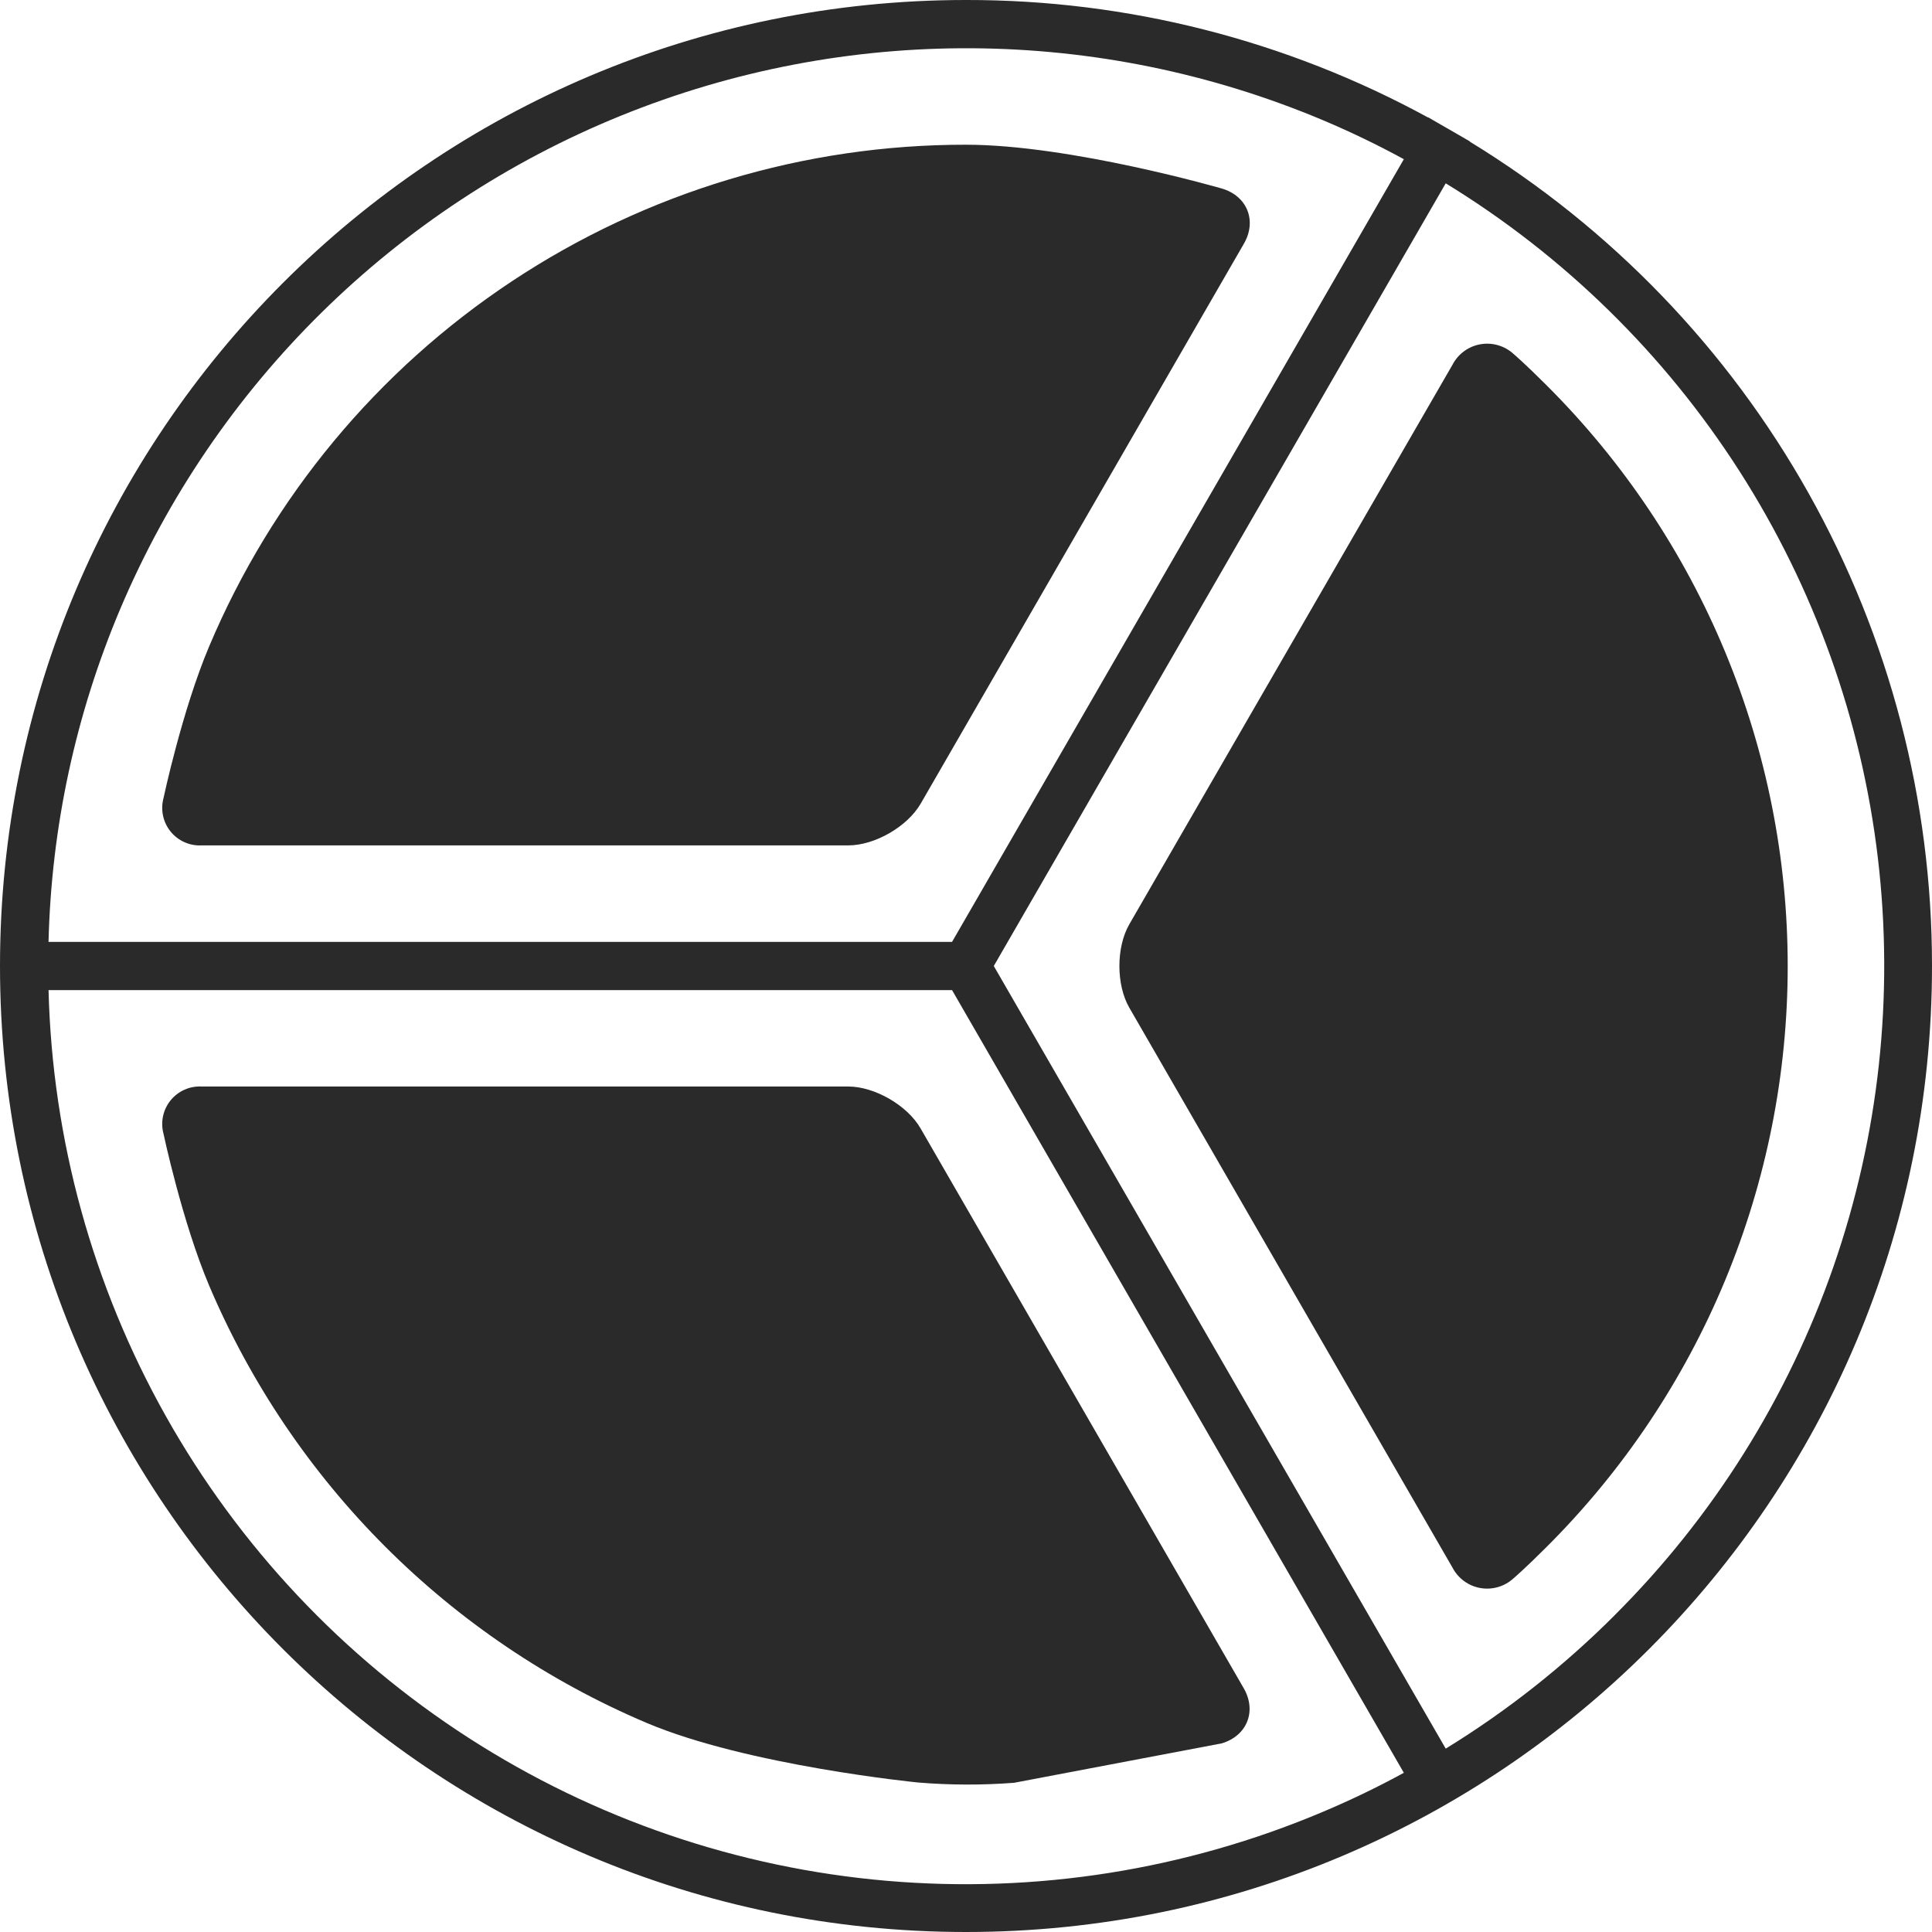 <svg width="131" height="131" viewBox="0 0 131 131" fill="none" xmlns="http://www.w3.org/2000/svg">
<g clip-path="url(#clip0_295_41)">
<path d="M99.66 9.604V9.584L98.139 8.704L98.057 8.659L96.827 7.949V7.965C87.219 2.723 76.445 -0.017 65.5 7.63809e-05C29.325 7.63809e-05 0 29.325 0 65.5C0 101.675 29.325 131 65.5 131C101.675 131 131 101.675 131 65.5C131.006 54.278 128.127 43.243 122.638 33.454C117.15 23.666 109.237 15.453 99.66 9.604ZM8.158 41.278C14.595 26.081 26.799 14.059 42.091 7.849C57.382 1.64 74.513 1.751 89.722 8.158C91.598 8.95 93.42 9.829 95.188 10.795L64.555 63.864H3.291C3.478 56.096 5.129 48.434 8.158 41.278ZM89.722 122.842C80.387 126.792 70.229 128.401 60.13 127.529C50.031 126.658 40.298 123.332 31.778 117.84C23.258 112.349 16.209 104.859 11.244 96.022C6.279 87.185 3.549 77.269 3.291 67.136H64.555L95.188 120.206C93.42 121.172 91.598 122.05 89.722 122.842ZM109.503 109.503C106.047 112.964 102.195 116.007 98.028 118.567L67.384 65.5L98.028 12.43C106.055 17.342 112.863 24.011 117.939 31.936C123.014 39.86 126.226 48.833 127.33 58.179C128.435 67.525 127.405 76.999 124.317 85.889C121.228 94.778 116.163 102.851 109.503 109.499V109.503Z" fill="#2A2A2A"/>
<path d="M76.576 68.333C75.676 66.776 75.676 64.224 76.576 62.667L98.492 24.723C98.68 24.363 98.948 24.052 99.276 23.812C99.603 23.573 99.981 23.412 100.381 23.343C100.781 23.273 101.191 23.296 101.58 23.41C101.97 23.524 102.328 23.726 102.627 24C102.627 24 103.376 24.631 104.874 26.133C110.054 31.298 114.164 37.435 116.968 44.192C119.772 50.949 121.216 58.193 121.216 65.508C121.216 72.824 119.772 80.067 116.968 86.824C114.164 93.581 110.054 99.718 104.874 104.884C103.376 106.385 102.623 107.02 102.623 107.02C102.324 107.294 101.967 107.496 101.577 107.61C101.188 107.724 100.777 107.747 100.378 107.677C99.978 107.607 99.6 107.447 99.272 107.207C98.945 106.968 98.677 106.656 98.489 106.297L76.576 68.333ZM68.758 120.883C66.59 121.049 64.412 121.043 62.245 120.863C62.245 120.863 50.682 119.721 43.832 116.817C30.482 111.151 19.852 100.523 14.183 87.174C12.351 82.843 11.085 76.87 11.085 76.87C10.982 76.483 10.971 76.076 11.055 75.683C11.138 75.29 11.314 74.923 11.566 74.611C11.819 74.299 12.142 74.051 12.508 73.888C12.875 73.725 13.275 73.65 13.676 73.671H57.509C59.308 73.671 61.516 74.947 62.415 76.504L84.331 114.471C85.231 116.028 84.551 117.713 82.823 118.213L68.758 120.883ZM13.676 57.322C13.275 57.343 12.875 57.269 12.508 57.106C12.142 56.942 11.819 56.694 11.566 56.383C11.314 56.071 11.138 55.703 11.055 55.31C10.971 54.918 10.982 54.511 11.085 54.123C11.085 54.123 12.351 48.157 14.183 43.826C18.439 33.734 25.578 25.123 34.707 19.073C43.836 13.022 54.548 9.801 65.5 9.813C72.588 9.813 82.837 12.78 82.837 12.78C84.564 13.281 85.244 14.965 84.344 16.522L62.428 54.49C61.529 56.047 59.321 57.322 57.522 57.322H13.676Z" fill="#2A2A2A"/>
</g>
<defs>
<clipPath id="clip0_295_41">
<rect width="131" height="131" fill="white"/>
</clipPath>
</defs>
</svg>
